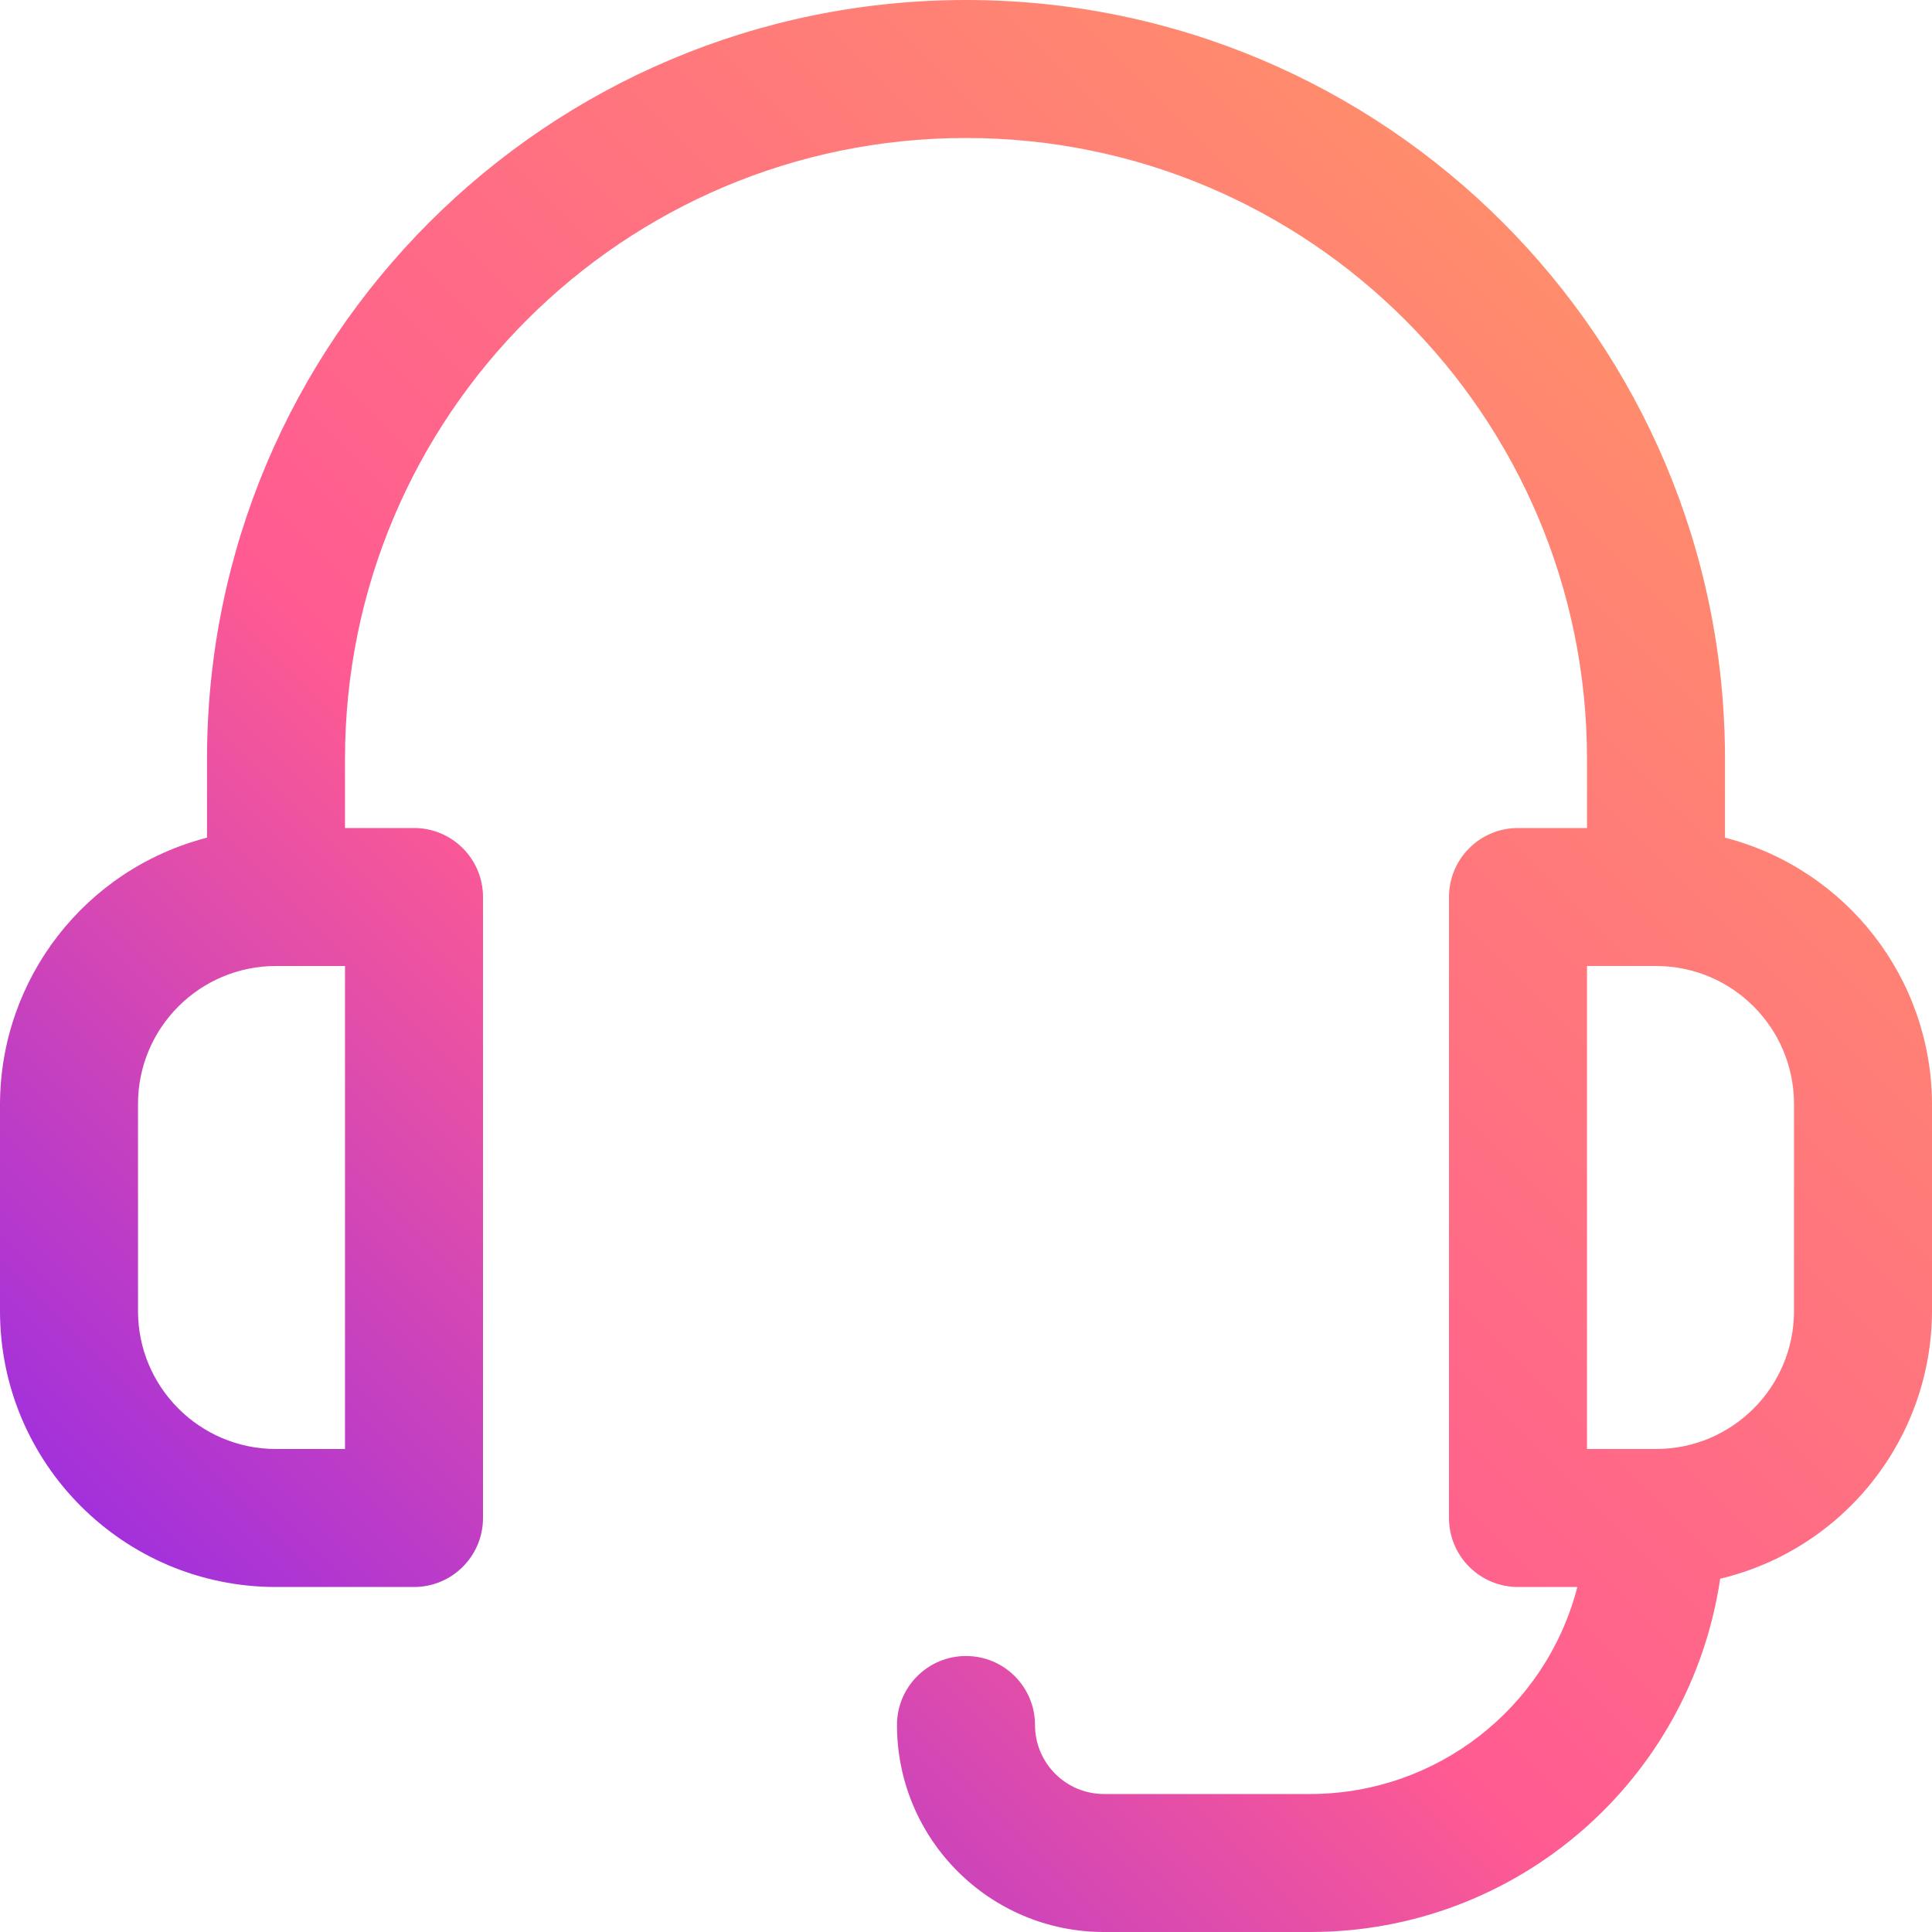 <?xml version="1.0" encoding="UTF-8"?>
<svg width="61px" height="61px" viewBox="0 0 61 61" version="1.1" xmlns="http://www.w3.org/2000/svg" xmlns:xlink="http://www.w3.org/1999/xlink">
    <title>Shape</title>
    <defs>
        <linearGradient x1="0%" y1="100%" x2="100%" y2="0%" id="linearGradient-1">
            <stop stop-color="#771CFE" offset="0%"></stop>
            <stop stop-color="#FF5B92" offset="41.968%"></stop>
            <stop stop-color="#FFA15C" offset="100%"></stop>
        </linearGradient>
    </defs>
    <g id="Page-1" stroke="none" stroke-width="1" fill="none" fill-rule="evenodd">
        <g id="Artboard-Copy-32" transform="translate(-294, -4677)" fill="url(#linearGradient-1)">
            <g id="Group-13" transform="translate(260, 4657)">
                <path d="M88.464,46.448 L88.464,43.964 C88.464,30.729 77.735,20 64.5,20 C51.265,20 40.536,30.729 40.536,43.964 L40.536,46.448 C36.698,47.439 34.013,50.894 34,54.857 L34,61.393 C34,66.206 37.902,70.107 42.714,70.107 L47.071,70.107 C48.275,70.107 49.25,69.132 49.25,67.929 L49.25,48.321 C49.25,47.118 48.275,46.143 47.071,46.143 L44.893,46.143 L44.893,43.964 C44.893,33.136 53.671,24.357 64.5,24.357 C75.329,24.357 84.107,33.136 84.107,43.964 L84.107,46.143 L81.929,46.143 C80.725,46.143 79.75,47.118 79.75,48.321 L79.75,67.929 C79.75,69.132 80.725,70.107 81.929,70.107 L83.802,70.107 C82.811,73.944 79.356,76.63 75.393,76.643 L68.857,76.643 C67.654,76.643 66.679,75.667 66.679,74.464 C66.679,73.261 65.703,72.286 64.5,72.286 C63.297,72.286 62.321,73.261 62.321,74.464 C62.321,78.074 65.248,81 68.857,81 L75.393,81 C81.867,80.994 87.362,76.25 88.312,69.846 C92.225,68.91 94.99,65.417 95,61.393 L95,54.857 C94.987,50.894 92.302,47.439 88.464,46.448 Z M44.893,65.75 L42.714,65.75 C40.308,65.75 38.357,63.799 38.357,61.393 L38.357,54.857 C38.357,52.451 40.308,50.5 42.714,50.5 L44.893,50.5 L44.893,65.75 Z M90.643,61.393 C90.643,63.799 88.692,65.75 86.286,65.75 L84.107,65.75 L84.107,50.5 L86.286,50.5 C88.692,50.5 90.643,52.451 90.643,54.857 L90.643,61.393 Z" id="Shape"></path>
            </g>
        </g>
    </g>
</svg>